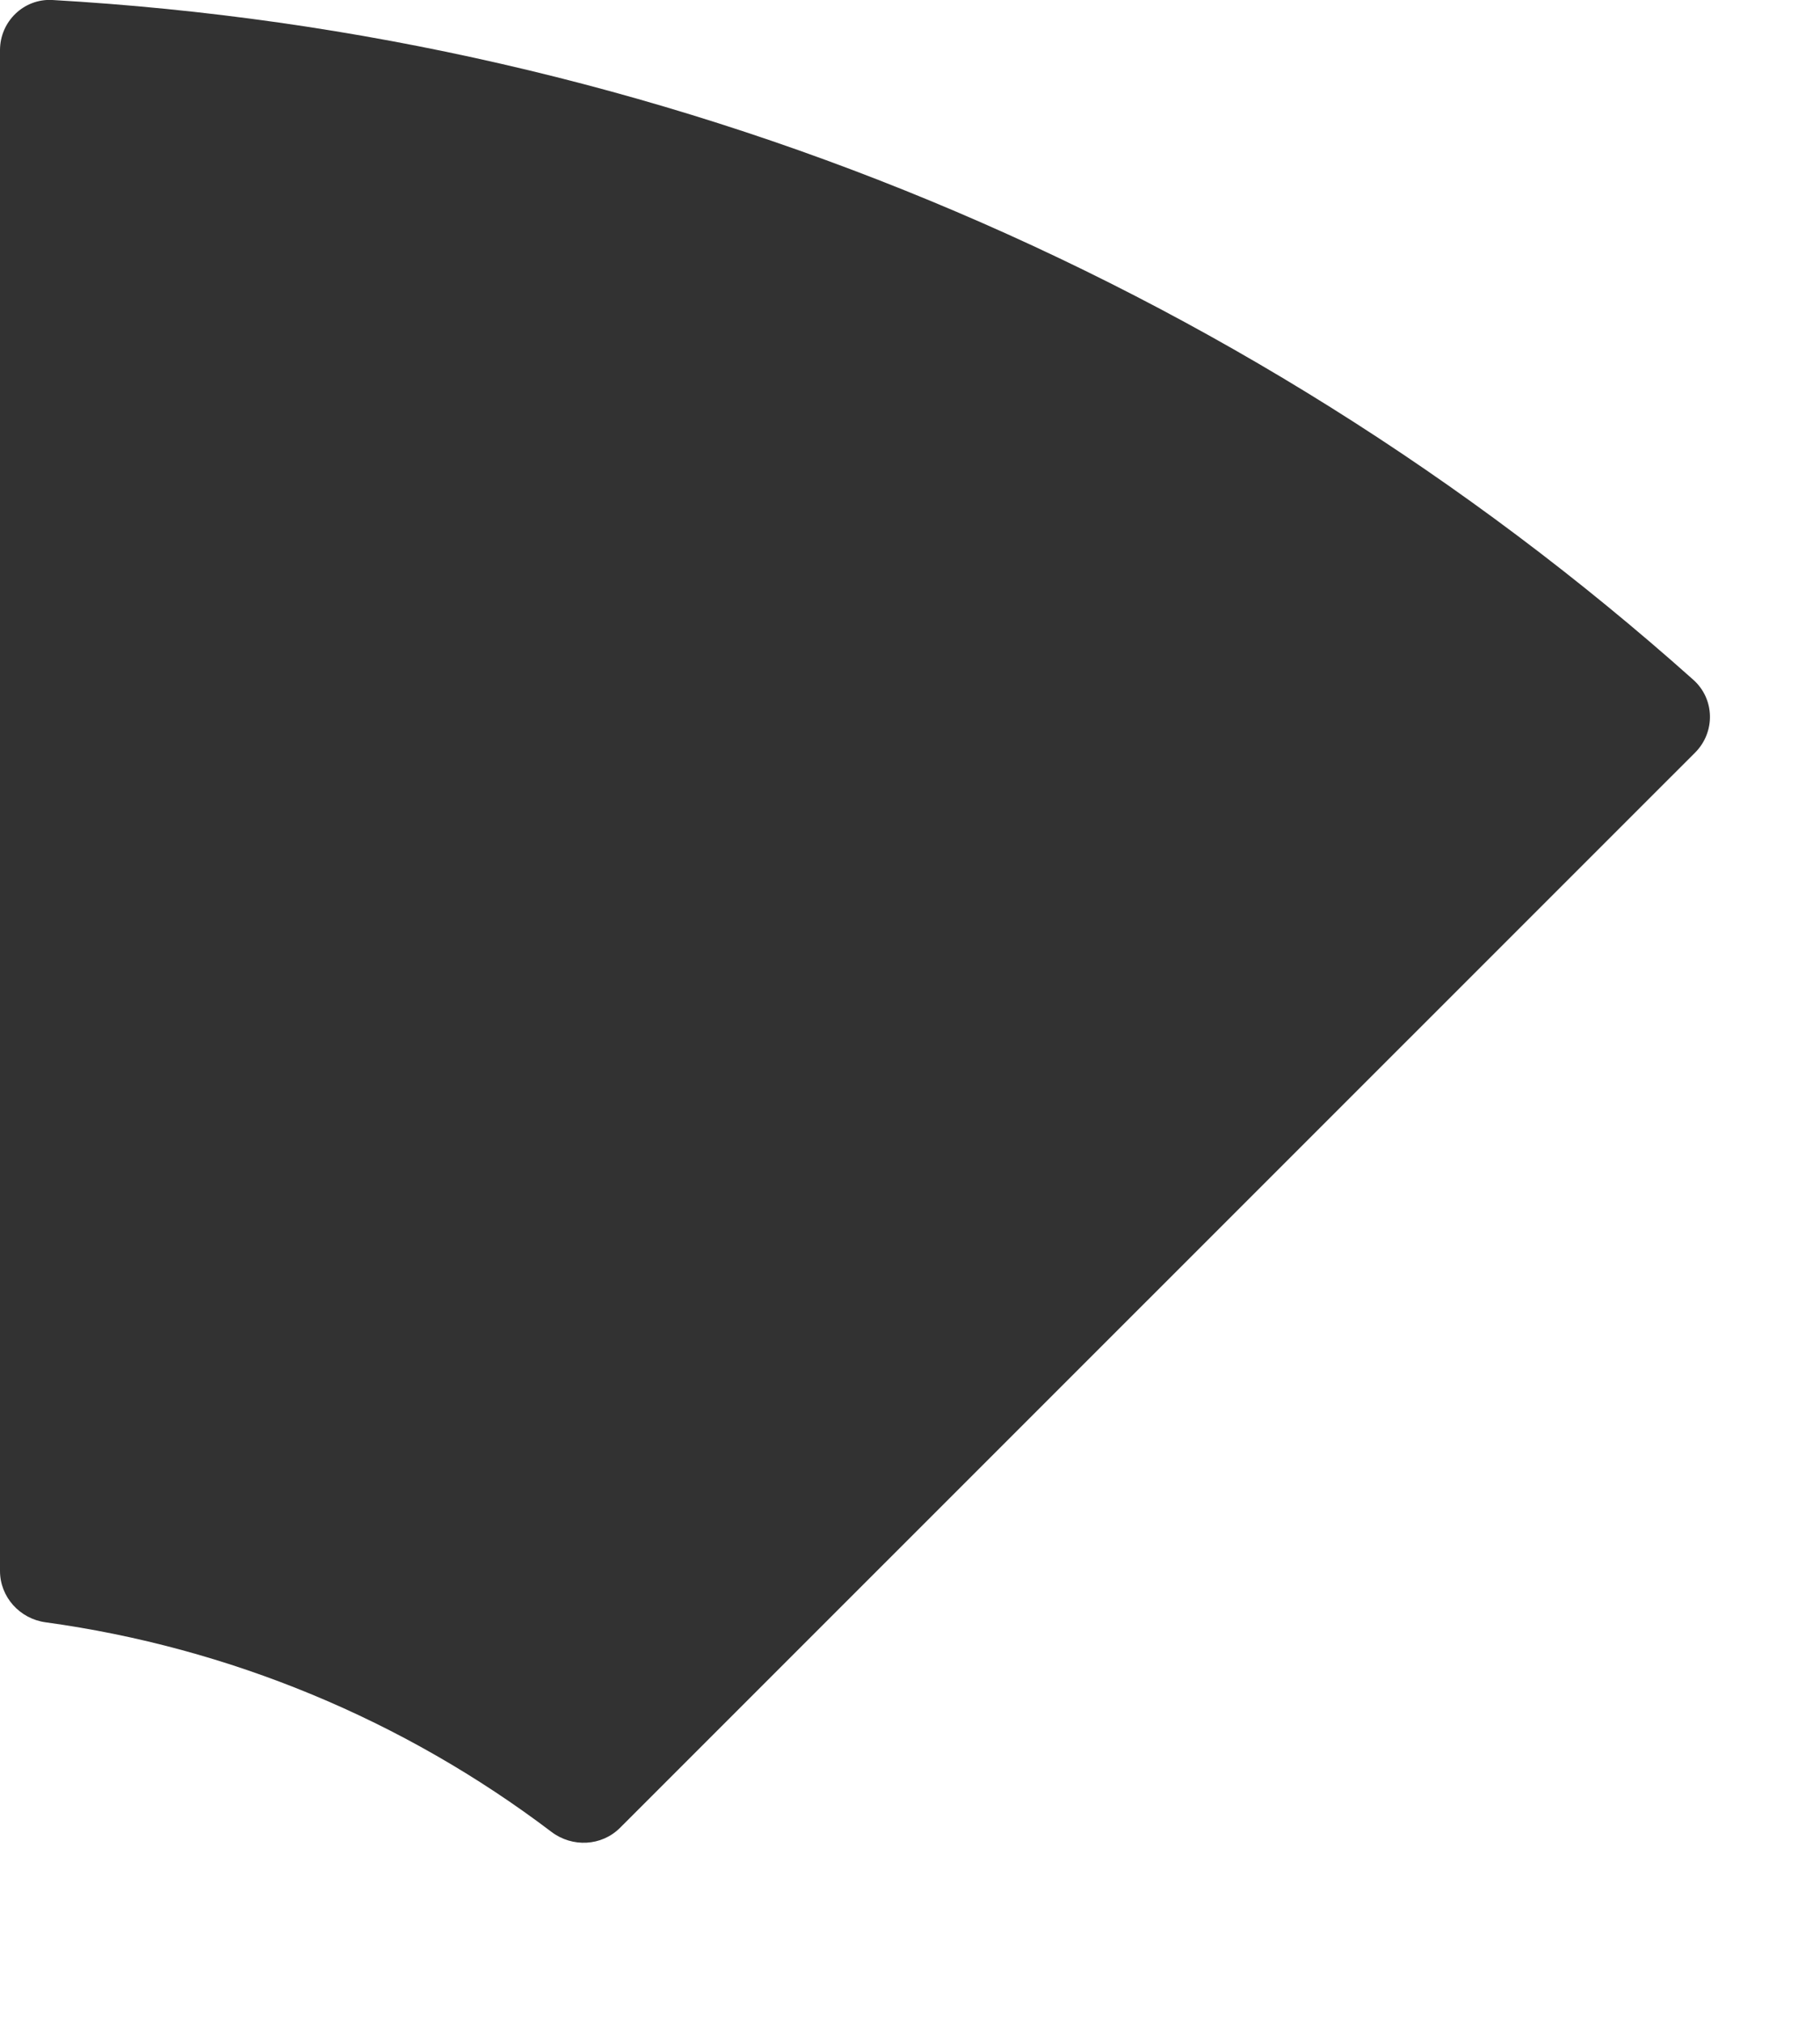 <?xml version="1.0" encoding="utf-8"?>
<svg xmlns="http://www.w3.org/2000/svg" fill="none" height="100%" overflow="visible" preserveAspectRatio="none" style="display: block;" viewBox="0 0 9 10" width="100%">
<path d="M0 0.248C0 0.106 0.118 -0.008 0.259 0C3.266 0.172 6.127 1.356 8.374 3.361C8.48 3.456 8.483 3.619 8.383 3.72L3.066 9.036C2.975 9.127 2.83 9.134 2.727 9.056C1.996 8.502 1.135 8.145 0.226 8.02C0.098 8.003 0 7.895 0 7.766V0.248Z" fill="#323232" id="Subtract"/>
</svg>